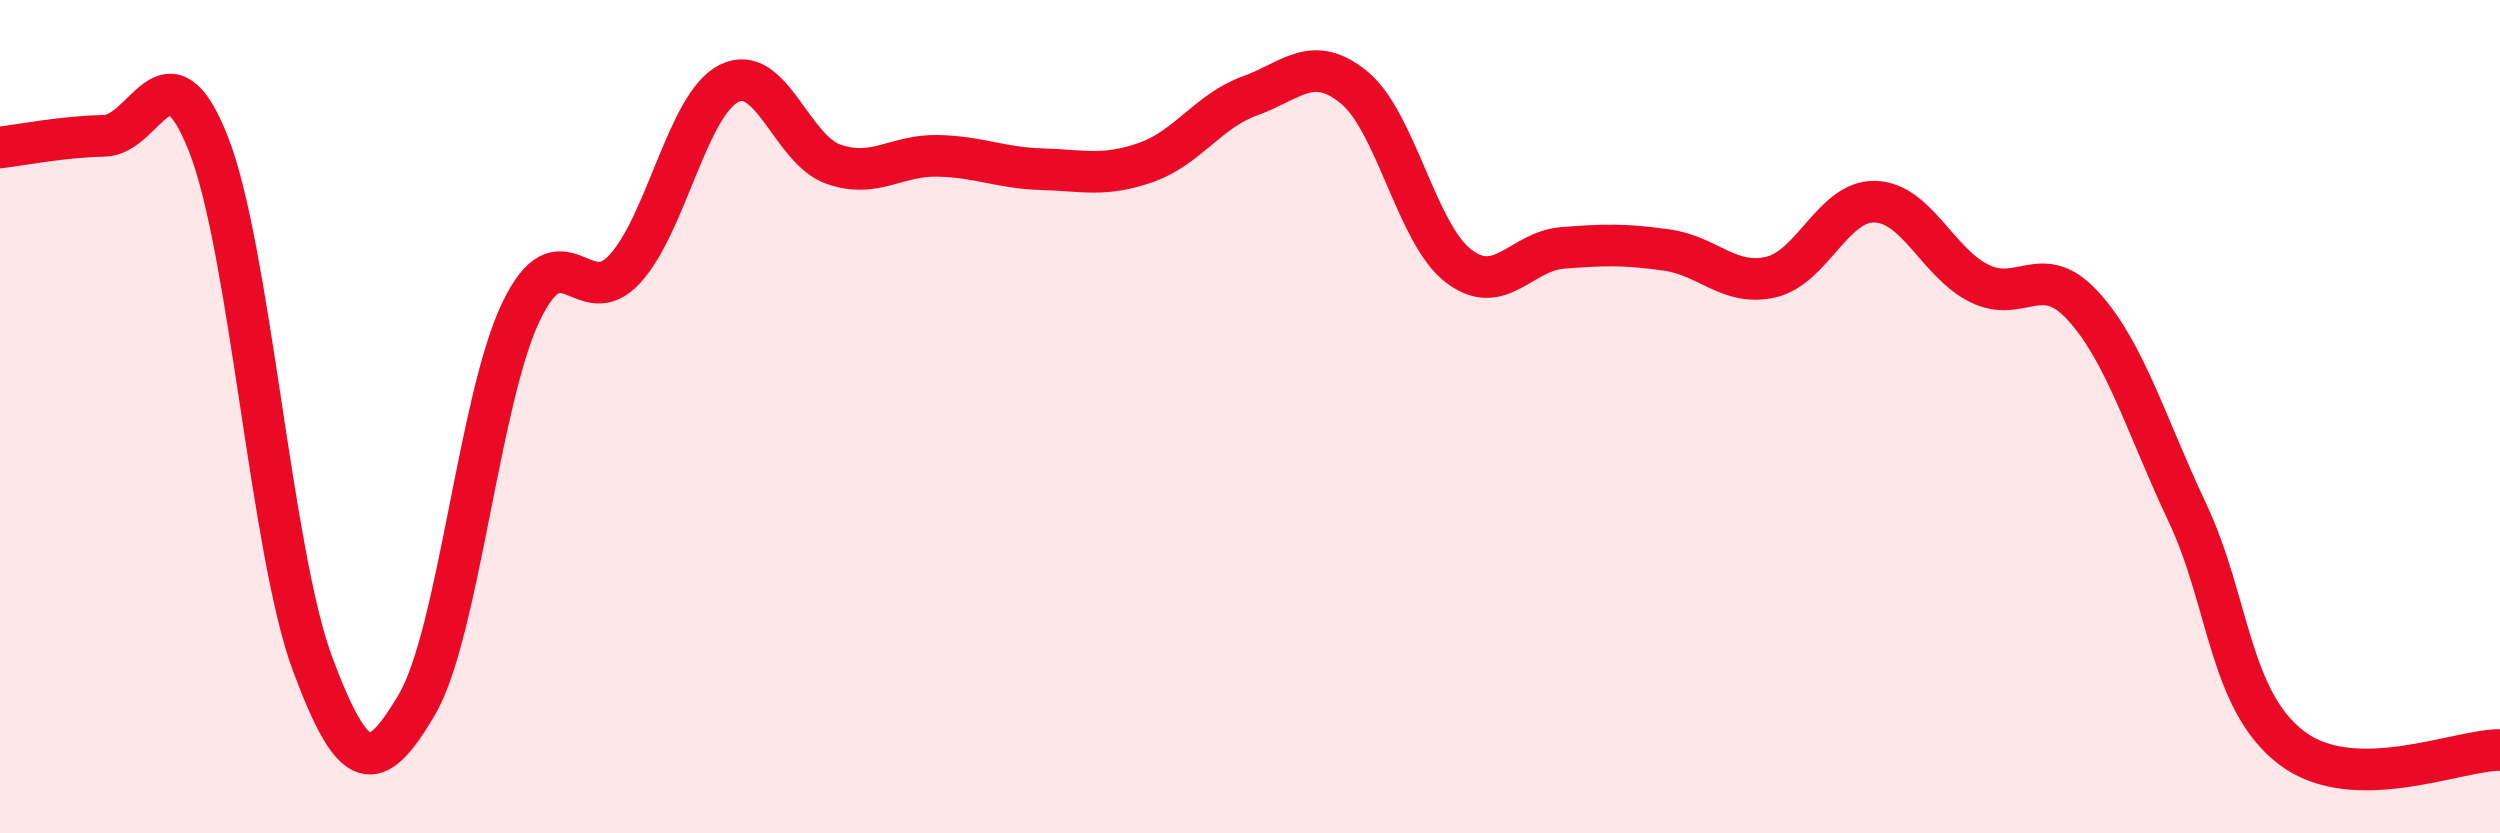 
    <svg width="60" height="20" viewBox="0 0 60 20" xmlns="http://www.w3.org/2000/svg">
      <path
        d="M 0,3.54 C 0.5,3.48 1.5,3.28 2.5,3.26 C 3.5,3.24 4,0.92 5,3.45 C 6,5.98 6.5,13.24 7.5,15.93 C 8.5,18.62 9,18.61 10,16.92 C 11,15.23 11.5,9.58 12.5,7.49 C 13.5,5.4 14,7.55 15,6.45 C 16,5.35 16.5,2.5 17.5,2 C 18.5,1.5 19,3.59 20,3.94 C 21,4.29 21.5,3.72 22.5,3.74 C 23.5,3.76 24,4.03 25,4.06 C 26,4.09 26.5,4.25 27.5,3.9 C 28.5,3.55 29,2.66 30,2.3 C 31,1.94 31.5,1.28 32.5,2.1 C 33.5,2.92 34,5.61 35,6.38 C 36,7.15 36.5,6.03 37.5,5.95 C 38.5,5.87 39,5.86 40,6 C 41,6.14 41.5,6.88 42.5,6.65 C 43.5,6.42 44,4.81 45,4.84 C 46,4.87 46.5,6.3 47.5,6.8 C 48.5,7.3 49,6.25 50,7.35 C 51,8.45 51.5,10.19 52.5,12.31 C 53.5,14.43 53.5,16.81 55,17.95 C 56.5,19.09 59,17.99 60,18L60 20L0 20Z"
        fill="#EB0A25"
        opacity="0.1"
        stroke-linecap="round"
        stroke-linejoin="round"
      />
      <path
        d="M 0,3.54 C 0.5,3.48 1.5,3.28 2.5,3.26 C 3.5,3.24 4,0.92 5,3.45 C 6,5.98 6.5,13.24 7.5,15.93 C 8.5,18.62 9,18.61 10,16.92 C 11,15.23 11.5,9.58 12.5,7.49 C 13.5,5.4 14,7.55 15,6.45 C 16,5.35 16.5,2.5 17.5,2 C 18.5,1.5 19,3.59 20,3.94 C 21,4.29 21.5,3.72 22.5,3.74 C 23.5,3.76 24,4.03 25,4.06 C 26,4.09 26.5,4.25 27.5,3.9 C 28.5,3.55 29,2.66 30,2.3 C 31,1.94 31.5,1.28 32.5,2.1 C 33.5,2.92 34,5.61 35,6.38 C 36,7.15 36.5,6.03 37.5,5.95 C 38.5,5.87 39,5.86 40,6 C 41,6.14 41.5,6.88 42.5,6.65 C 43.5,6.42 44,4.81 45,4.84 C 46,4.87 46.5,6.3 47.5,6.8 C 48.5,7.3 49,6.25 50,7.35 C 51,8.45 51.5,10.19 52.5,12.31 C 53.5,14.43 53.5,16.81 55,17.95 C 56.5,19.09 59,17.99 60,18"
        stroke="#EB0A25"
        stroke-width="1"
        fill="none"
        stroke-linecap="round"
        stroke-linejoin="round"
      />
    </svg>
  